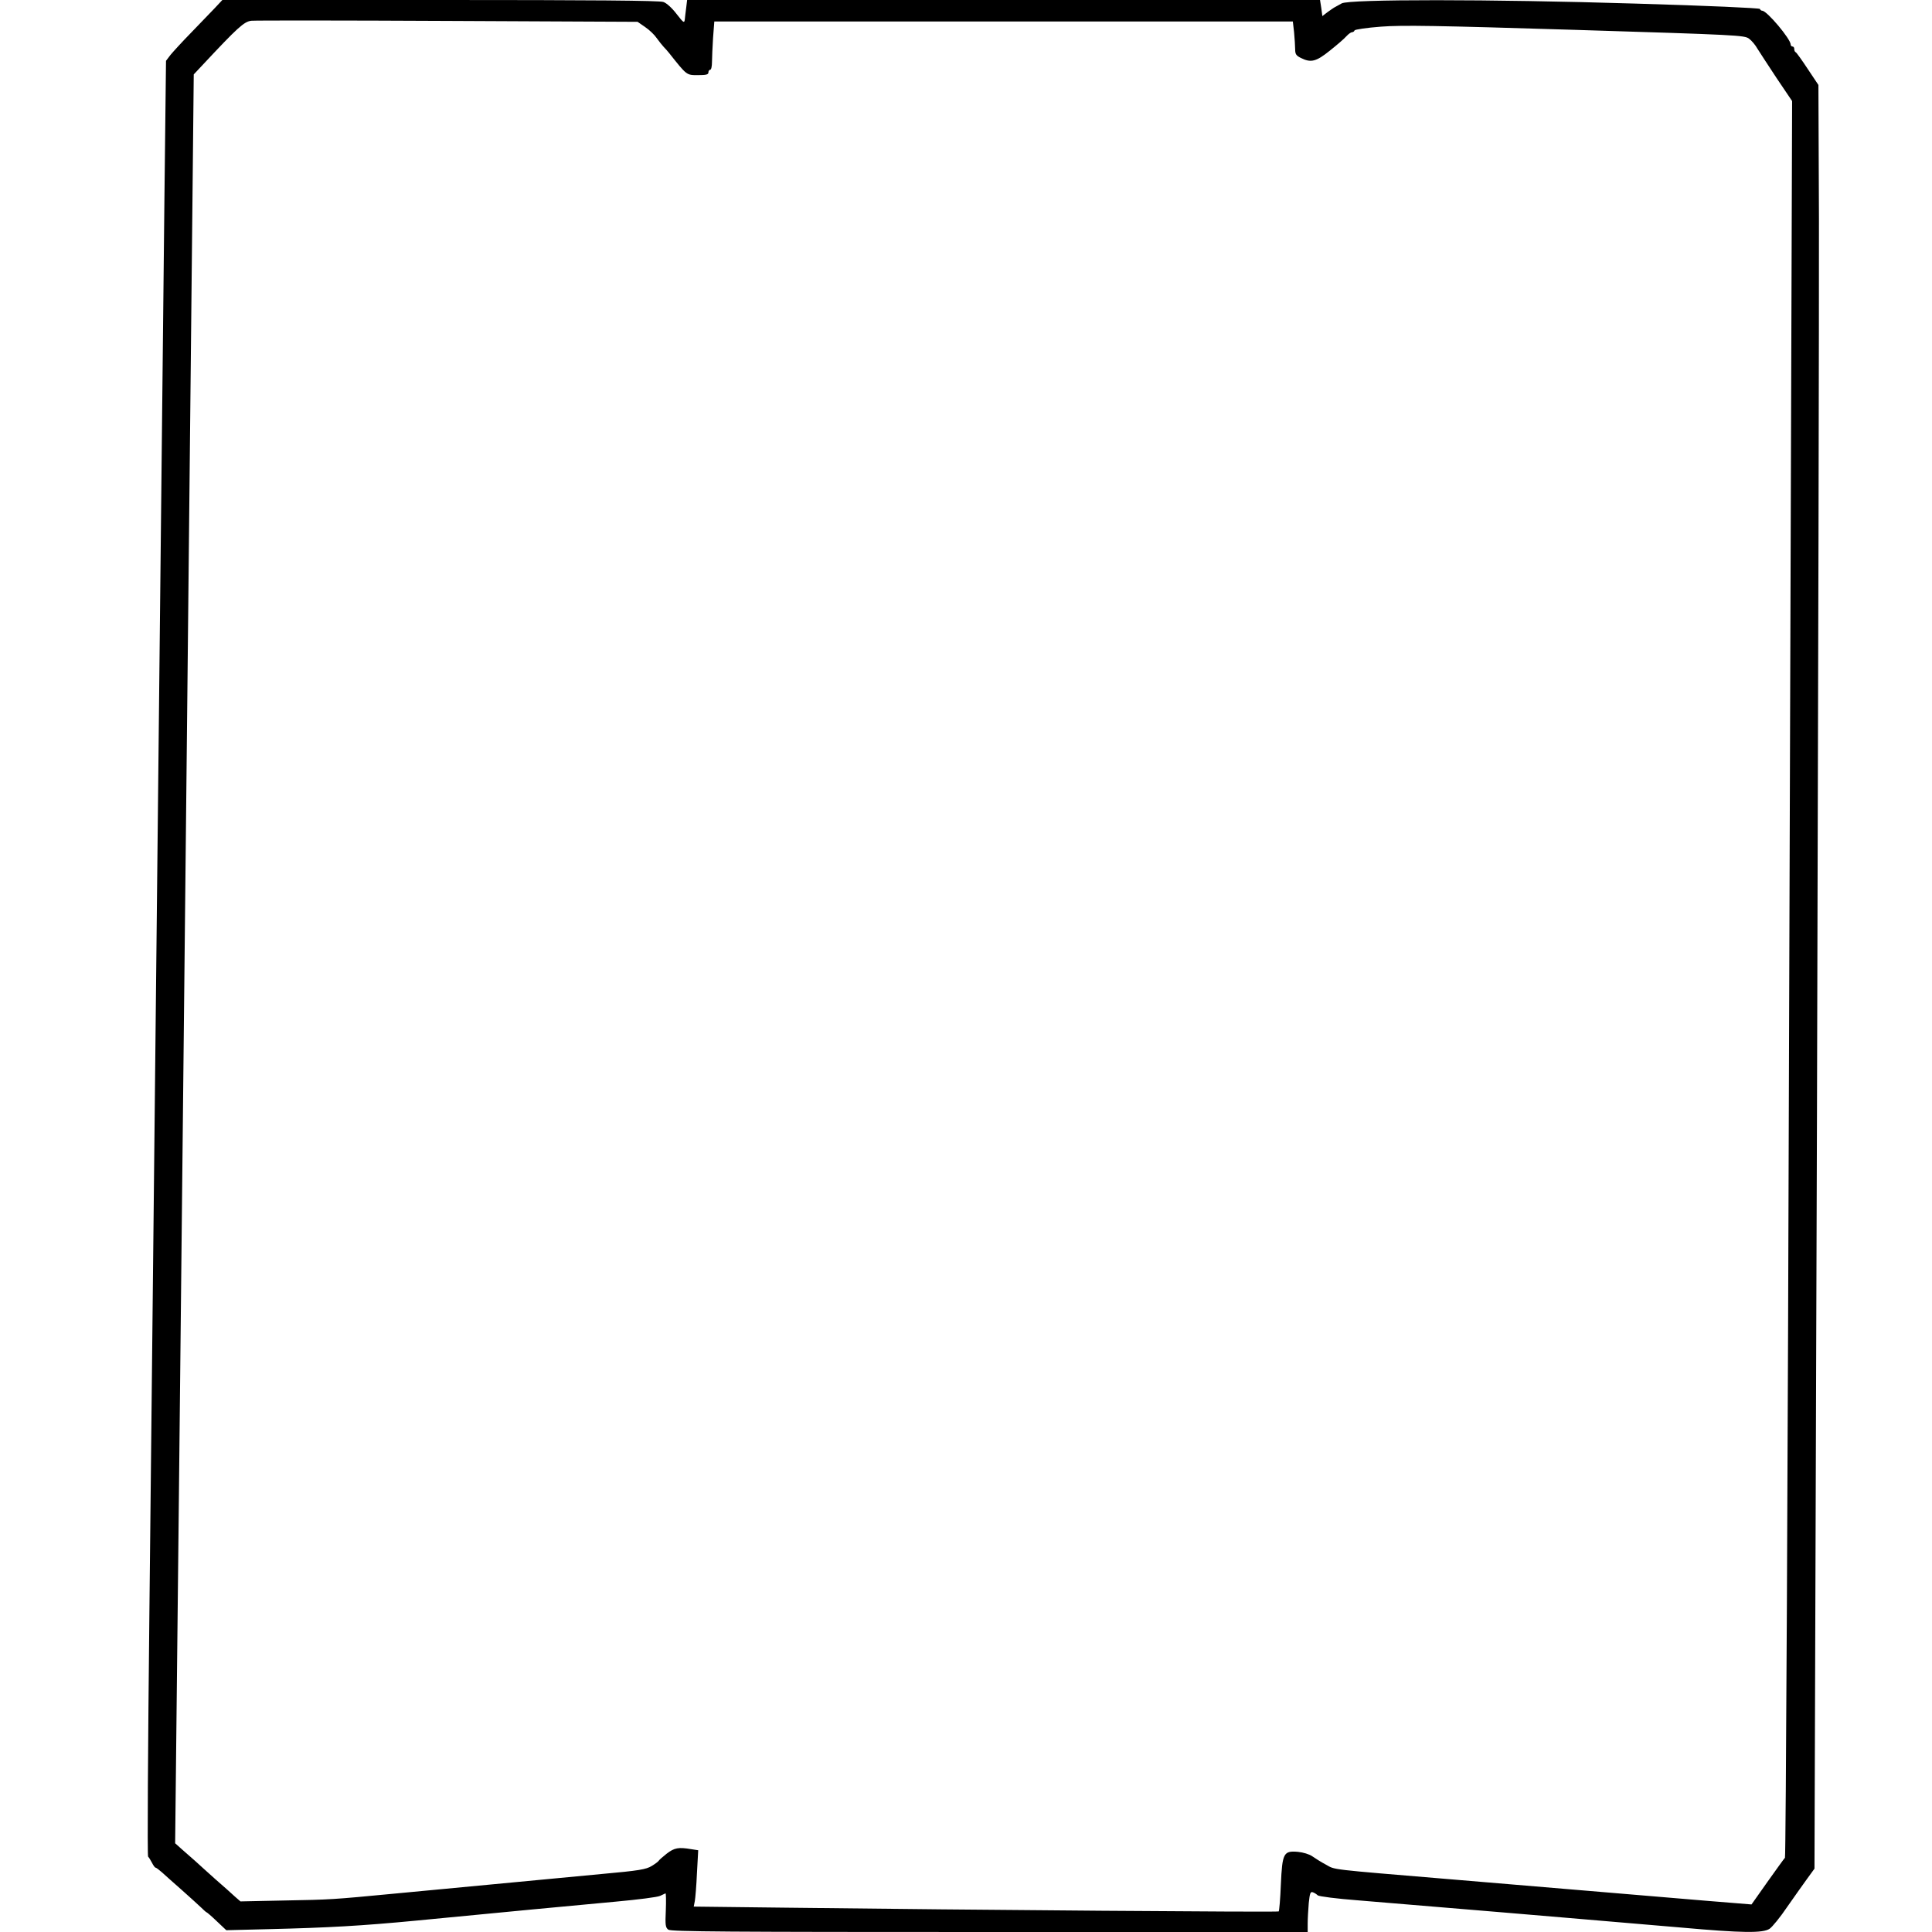 <?xml version="1.0" encoding="UTF-8" standalone="yes"?>
<svg version="1.0" xmlns="http://www.w3.org/2000/svg" width="1080" height="1080" viewBox="0 0 1080 1080" preserveAspectRatio="xMidYMid meet">
  <g transform="translate(0,1080) scale(0.1,-0.1)" fill="#000000" stroke="none">
    <path d="M1199 10753 c-24 -25 -84 -87 -132 -137 -49 -50 -100 -106 -114 -123
l-25 -33 -9 -782 c-5 -431 -22 -2081 -39 -3668 -17 -1587 -37 -3492 -45 -4234
-8 -743 -12 -1352 -7 -1355 4 -3 13 -18 21 -33 8 -16 17 -28 20 -28 4 0 20
-12 37 -27 17 -16 66 -59 110 -98 43 -38 91 -82 107 -97 16 -16 30 -28 32 -28
2 0 28 -22 57 -50 l53 -50 240 6 c327 8 513 18 825 48 452 44 886 85 1115 106
121 11 231 25 245 32 14 7 27 13 30 14 3 2 4 -41 2 -93 -4 -85 -2 -98 14 -110
15 -11 333 -13 1796 -13 l1778 0 0 48 c0 26 3 77 6 114 6 55 9 65 23 60 9 -3
21 -11 27 -17 6 -6 107 -19 225 -28 118 -10 345 -29 504 -42 160 -13 454 -38
655 -55 201 -17 492 -42 646 -55 346 -31 458 -32 496 -7 15 10 60 65 99 123
40 57 90 128 112 158 l40 55 14 4235 c7 2330 12 4574 11 4986 l-3 750 -60 90
c-33 50 -63 92 -67 93 -5 2 -8 10 -8 18 0 8 -4 14 -10 14 -5 0 -10 5 -10 11 0
31 -133 189 -159 189 -5 0 -11 4 -13 10 -2 5 -287 18 -698 30 -812 25 -1597
25 -1640 1 -14 -8 -30 -17 -36 -20 -7 -3 -25 -16 -42 -28 l-30 -23 -6 45 -7
45 -1769 0 -1769 0 -5 -42 c-3 -24 -7 -54 -8 -67 -3 -22 -7 -19 -46 31 -26 34
-56 61 -74 67 -21 8 -405 11 -1248 11 l-1217 0 -44 -47z m2407 -104 c24 -16
53 -44 65 -62 12 -17 30 -39 38 -48 9 -9 23 -25 31 -35 100 -126 97 -124 161
-124 46 0 59 3 59 15 0 8 5 15 10 15 6 0 10 20 10 43 0 24 3 85 6 135 l7 92
1617 0 1617 0 7 -61 c3 -34 6 -77 6 -95 0 -27 6 -35 32 -48 56 -28 85 -21 162
41 39 31 81 67 92 80 12 13 26 23 32 23 6 0 12 4 14 10 2 5 68 15 148 21 120
9 305 6 1087 -18 907 -28 944 -30 970 -49 15 -11 36 -36 47 -56 12 -19 60 -93
107 -164 l87 -129 -16 -4905 c-8 -2765 -19 -4909 -24 -4915 -5 -5 -49 -66 -98
-135 l-89 -126 -98 8 c-54 4 -233 19 -398 33 -452 38 -845 71 -1190 100 -684
57 -640 52 -692 81 -27 14 -61 36 -77 47 -17 12 -51 22 -80 25 -81 7 -88 -6
-96 -183 -3 -79 -9 -147 -12 -150 -5 -5 -1707 8 -2757 21 l-513 6 6 31 c3 16
9 87 12 157 l7 127 -39 6 c-71 12 -94 8 -137 -25 -23 -18 -43 -36 -45 -40 -2
-4 -19 -17 -39 -29 -31 -19 -70 -26 -282 -45 -467 -44 -897 -85 -1151 -109
-357 -34 -357 -34 -626 -39 l-240 -5 -31 27 c-16 15 -65 59 -109 97 -43 39
-94 84 -113 102 -20 17 -53 47 -74 65 l-38 34 21 1935 c30 2800 68 6476 76
7268 l7 685 46 49 c201 215 235 246 276 251 22 2 517 2 1100 -1 l1059 -5 42
-29z"/>
  </g>
</svg>